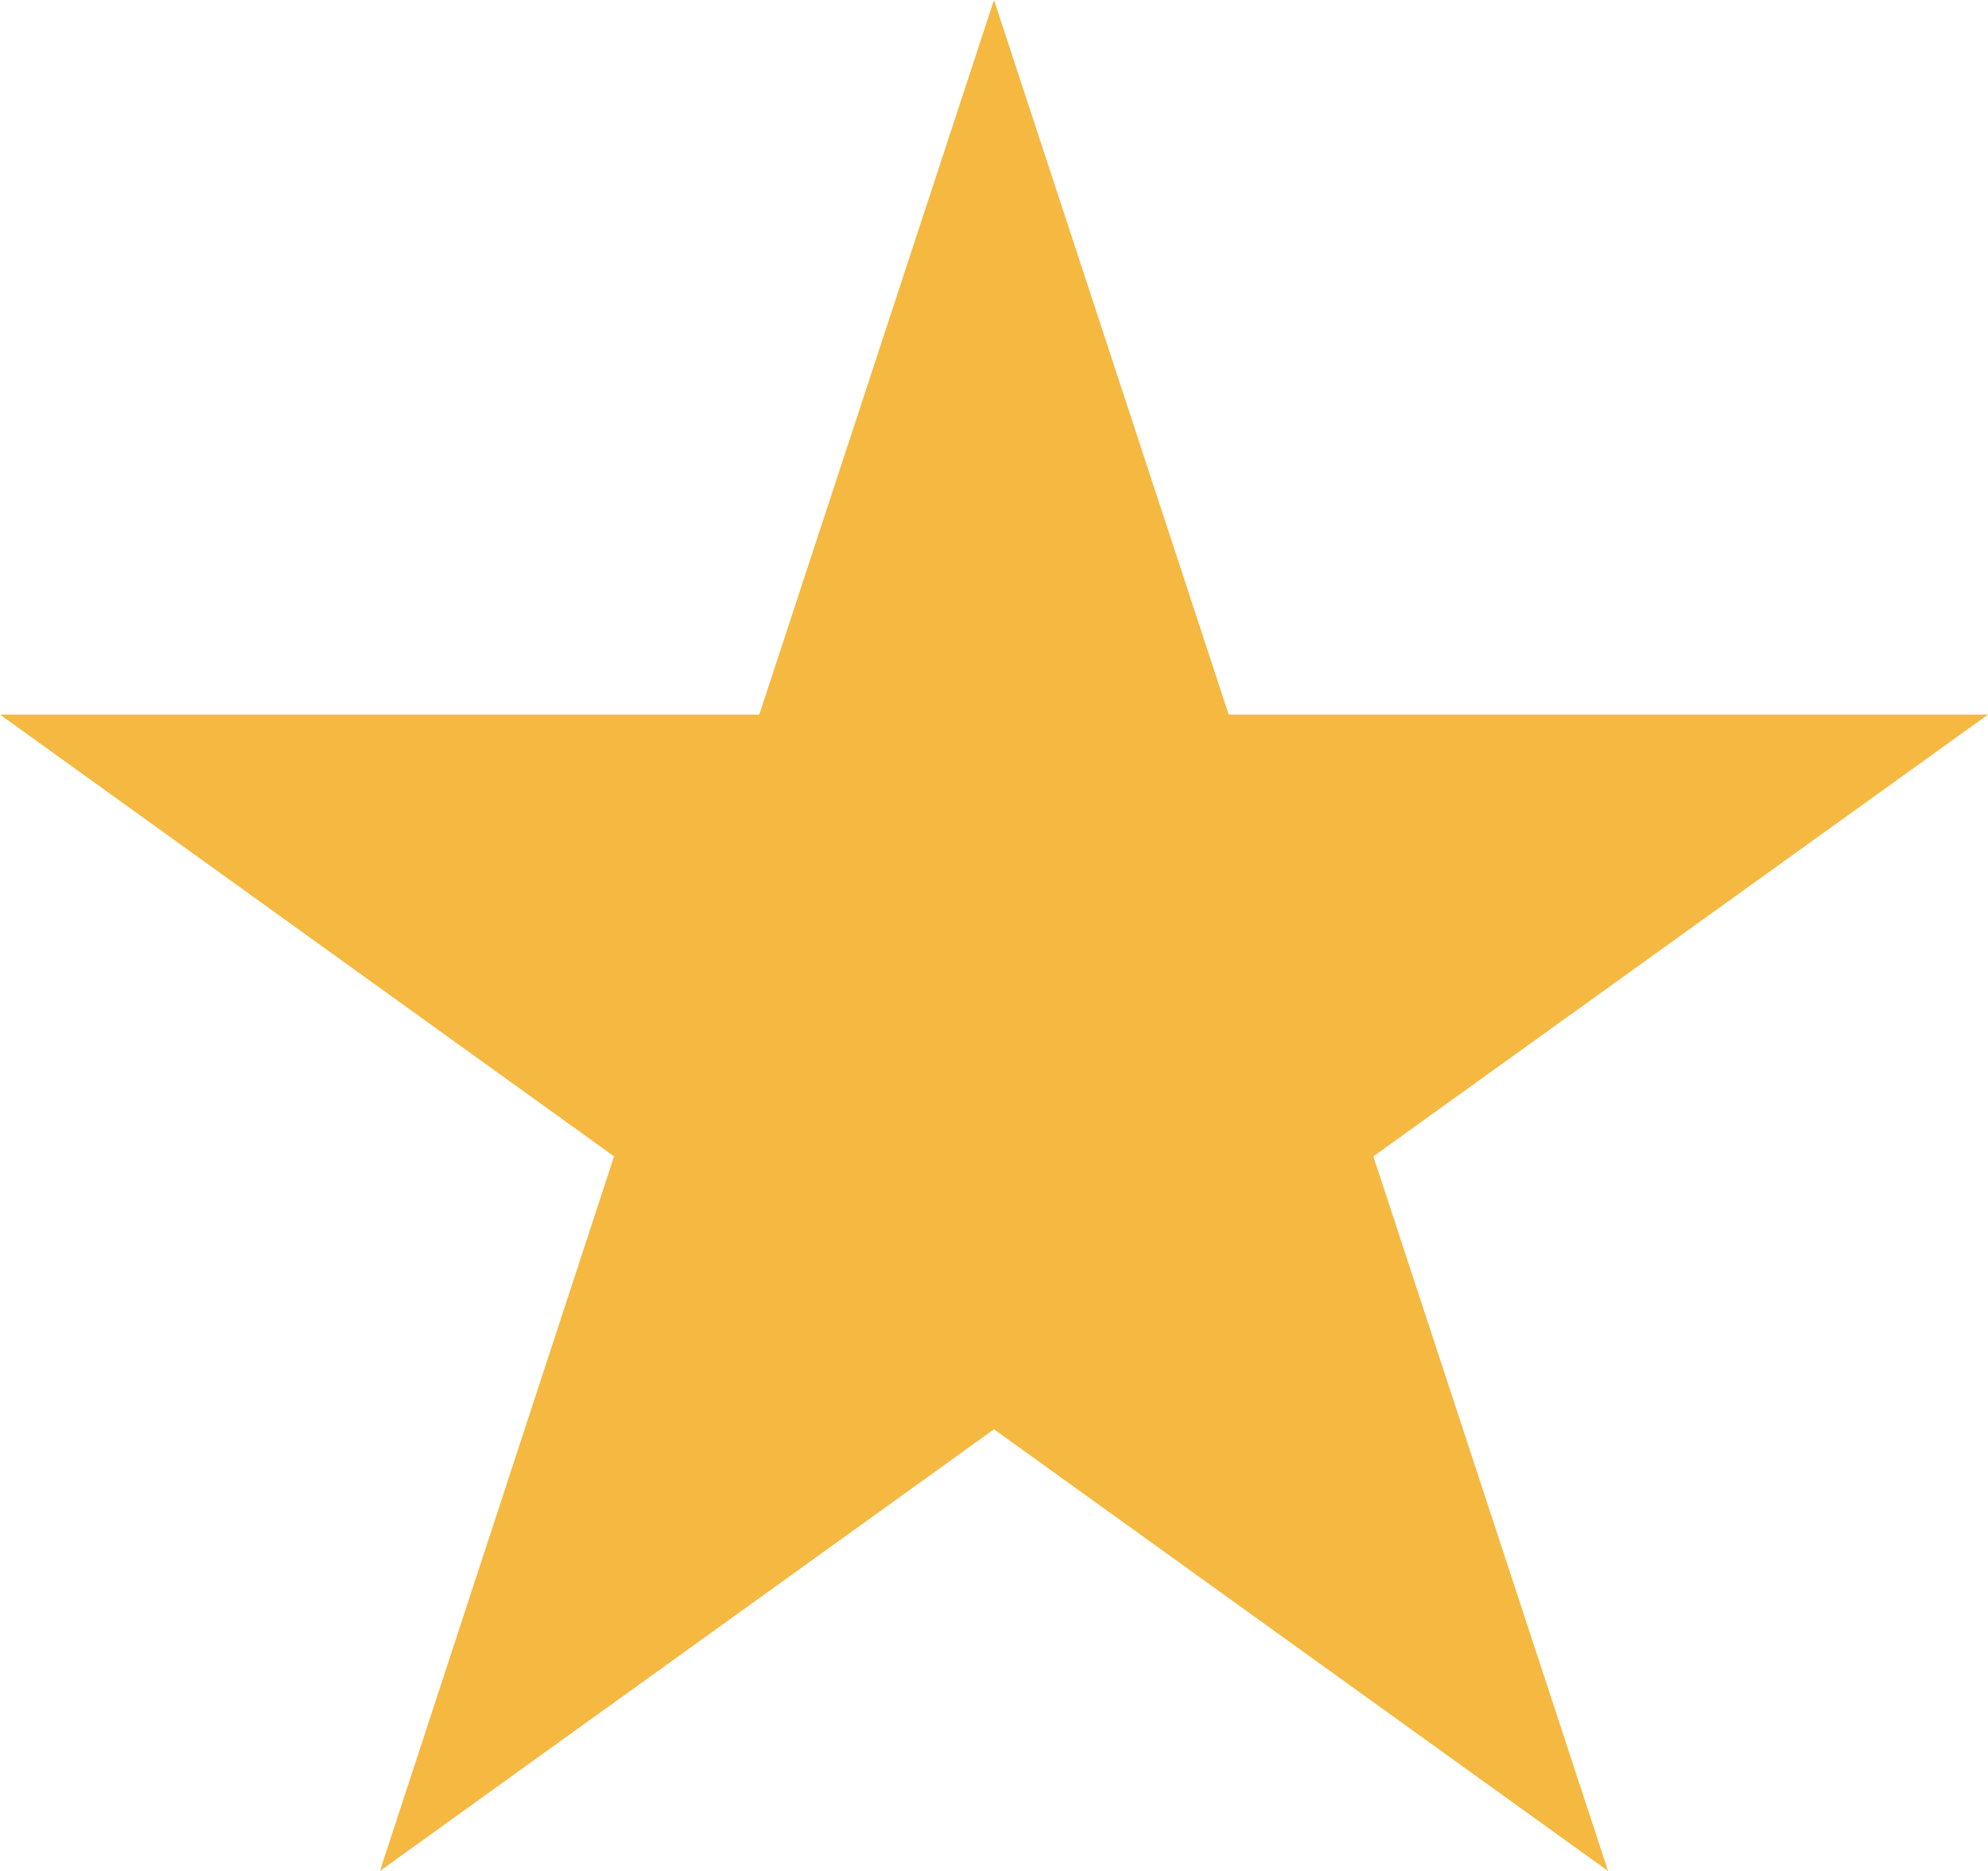<svg width="17" height="16" viewBox="0 0 17 16" fill="none" xmlns="http://www.w3.org/2000/svg">
<path d="M11.744 9.889L17 6.111H10.507L8.5 0L6.493 6.111H0L5.251 9.889L3.249 16L8.5 12.223L13.751 16L11.744 9.889Z" fill="#F5B841"/>
</svg>
